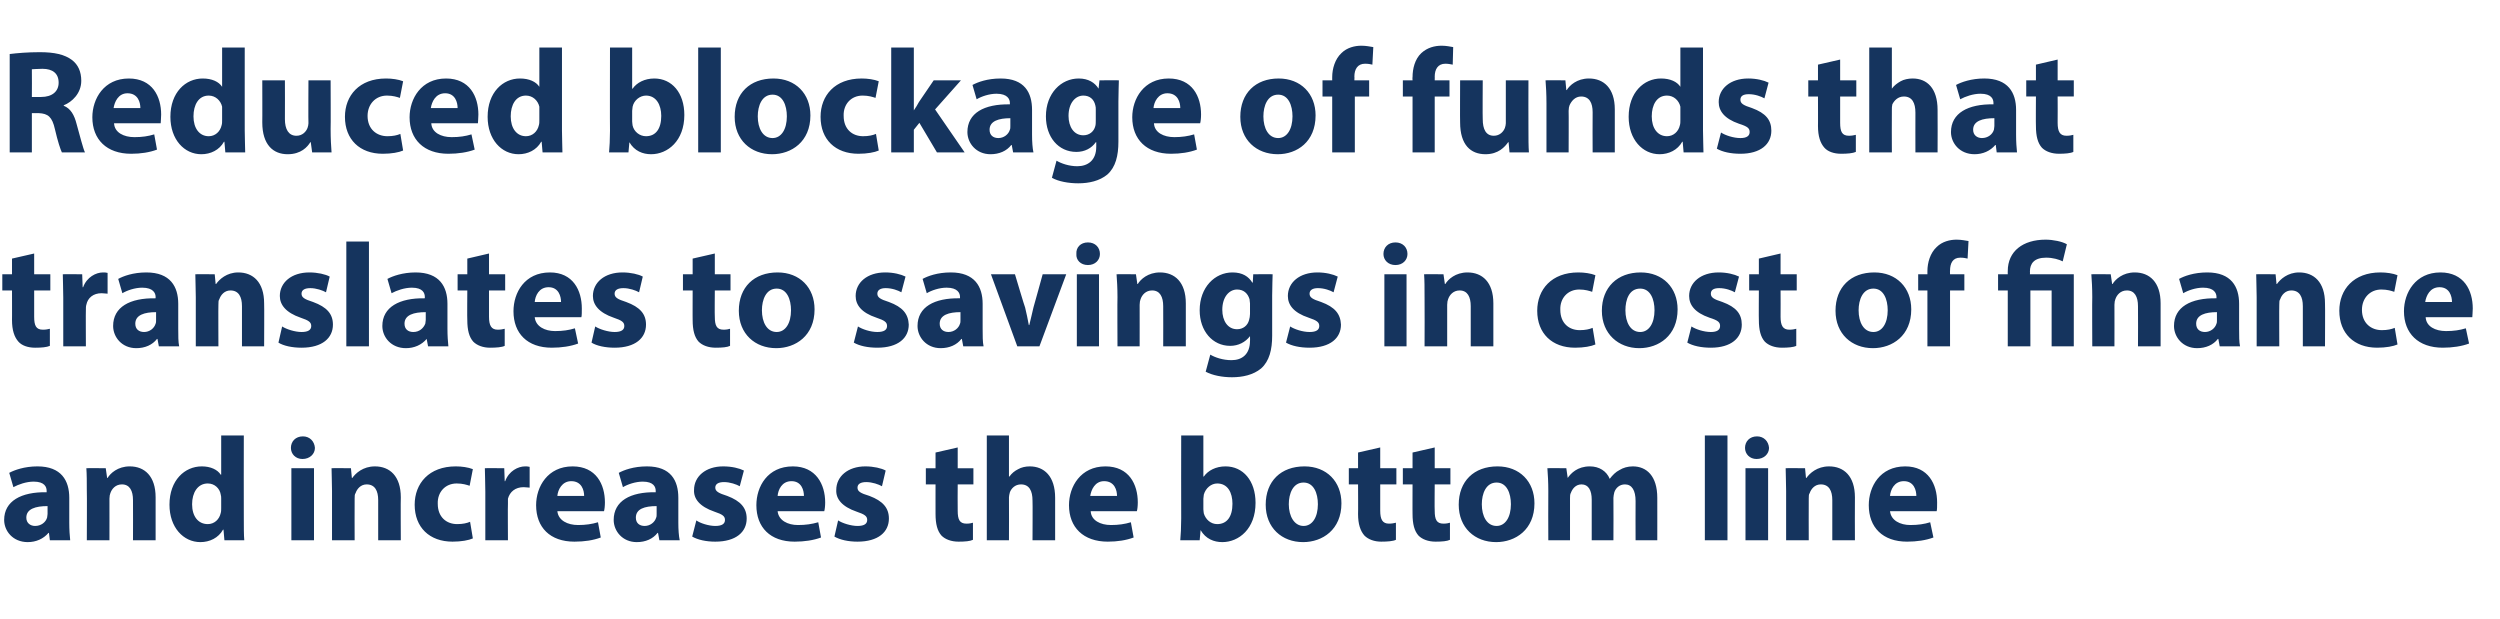 <?xml version="1.0" standalone="no"?><!DOCTYPE svg PUBLIC "-//W3C//DTD SVG 1.1//EN" "http://www.w3.org/Graphics/SVG/1.1/DTD/svg11.dtd"><svg xmlns="http://www.w3.org/2000/svg" version="1.1" width="541.4px" height="134px" viewBox="0 -9 541.4 134" style="top:-9px"><desc>Reduced blockage of funds that translates to savings in cost of finance and increases the bottom line</desc><defs/><g id="Polygon9336"><path d="m10.8 108l-.2-1.6c0 0-.14.03-.1 0c-1.1 1.3-2.7 2-4.5 2c-3.2 0-5.1-2.4-5.1-4.8c0-4.1 3.7-6.1 9.2-6c0 0 0-.3 0-.3c0-.8-.4-2-2.8-2c-1.6 0-3.3.6-4.4 1.2c0 0-.9-3.1-.9-3.1c1.1-.6 3.3-1.4 6.1-1.4c5.2 0 6.9 3.1 6.9 6.8c0 0 0 5.4 0 5.4c0 1.5.1 2.9.2 3.8c.03 0-4.4 0-4.4 0zm-.5-7.4c-2.6 0-4.6.6-4.6 2.5c0 1.2.9 1.8 1.9 1.8c1.3 0 2.3-.8 2.6-1.8c0-.2.1-.5.1-.8c0 0 0-1.7 0-1.7zm8.5-3.3c0-1.9 0-3.6-.1-4.9c.02-.05 4.2 0 4.2 0l.3 2.1c0 0 .06 0 .1 0c.6-1 2.2-2.5 4.8-2.5c3.2 0 5.6 2.1 5.6 6.7c0 .02 0 9.3 0 9.3l-4.9 0c0 0 .03-8.67 0-8.7c0-2-.7-3.4-2.4-3.4c-1.4 0-2.2 1-2.5 1.9c-.1.2-.2.7-.2 1.2c.01-.02 0 9 0 9l-4.9 0c0 0 .05-10.66 0-10.7zm34-12c0 0-.03 18.03 0 18c0 1.8 0 3.6.1 4.7c0 0-4.3 0-4.3 0l-.2-2.3c0 0-.11 0-.1 0c-1 1.8-2.9 2.7-4.9 2.7c-3.7 0-6.7-3.2-6.7-8.1c0-5.3 3.3-8.3 7-8.3c1.9 0 3.4.7 4.1 1.8c.04-.04.1 0 .1 0l0-8.5l4.9 0zm-4.9 13.7c0-.3 0-.6-.1-.9c-.2-1.3-1.3-2.4-2.8-2.4c-2.2 0-3.4 2-3.4 4.5c0 2.6 1.3 4.3 3.4 4.3c1.4 0 2.5-1 2.8-2.4c.1-.3.1-.7.1-1.1c0 0 0-2 0-2zm15.2 9l0-15.6l4.9 0l0 15.6l-4.9 0zm5.1-20c0 1.3-1.1 2.4-2.7 2.4c-1.5 0-2.5-1.1-2.5-2.4c0-1.4 1-2.5 2.6-2.5c1.5 0 2.5 1.1 2.6 2.5zm3.7 9.3c0-1.9-.1-3.6-.1-4.9c-.02-.05 4.2 0 4.2 0l.2 2.1c0 0 .12 0 .1 0c.7-1 2.3-2.5 4.9-2.5c3.2 0 5.6 2.1 5.6 6.7c-.05.02 0 9.3 0 9.3l-4.9 0c0 0-.01-8.67 0-8.7c0-2-.7-3.4-2.5-3.4c-1.3 0-2.1 1-2.4 1.9c-.2.2-.2.7-.2 1.2c-.03-.02 0 9 0 9l-4.9 0c0 0 0-10.66 0-10.7zm30.5 10.3c-.9.4-2.5.7-4.4.7c-5 0-8.2-3.1-8.2-8c0-4.6 3.1-8.3 8.9-8.3c1.3 0 2.7.2 3.7.6c0 0-.7 3.6-.7 3.6c-.6-.2-1.5-.5-2.8-.5c-2.5 0-4.2 1.9-4.1 4.4c0 2.9 1.9 4.4 4.2 4.4c1.2 0 2.1-.2 2.8-.5c0 0 .6 3.6.6 3.6zm2.7-10.1c0-2.3-.1-3.8-.1-5.1c-.04-.05 4.2 0 4.2 0l.1 2.8c0 0 .14.03.1 0c.8-2.2 2.8-3.2 4.3-3.2c.4 0 .6 0 1 .1c0 0 0 4.5 0 4.5c-.4 0-.8-.1-1.3-.1c-1.8 0-3 1-3.4 2.5c0 .3 0 .7 0 1.1c-.05-.04 0 7.9 0 7.9l-4.9 0c0 0-.01-10.5 0-10.5zm15.6 4.2c.2 2 2.2 3 4.5 3c1.6 0 3-.2 4.3-.6c0 0 .6 3.3.6 3.3c-1.6.6-3.5.9-5.7.9c-5.3 0-8.3-3.1-8.3-7.9c0-4 2.5-8.4 7.9-8.4c5.1 0 7 3.9 7 7.8c0 .8-.1 1.6-.2 1.9c0 0-10.1 0-10.1 0zm5.8-3.3c0-1.2-.5-3.2-2.8-3.2c-2 0-2.9 1.9-3 3.2c0 0 5.8 0 5.8 0zm16.3 9.6l-.3-1.6c0 0-.1.03-.1 0c-1 1.3-2.6 2-4.5 2c-3.1 0-5-2.4-5-4.8c0-4.1 3.6-6.1 9.1-6c0 0 0-.3 0-.3c0-.8-.4-2-2.8-2c-1.6 0-3.3.6-4.3 1.2c0 0-.9-3.1-.9-3.1c1.1-.6 3.2-1.4 6.1-1.4c5.2 0 6.8 3.1 6.8 6.8c0 0 0 5.4 0 5.4c0 1.5.1 2.9.3 3.8c-.03 0-4.4 0-4.4 0zm-.6-7.4c-2.6 0-4.5.6-4.5 2.5c0 1.2.8 1.8 1.9 1.8c1.2 0 2.2-.8 2.5-1.8c.1-.2.1-.5.1-.8c0 0 0-1.7 0-1.7zm8.6 3.1c.8.6 2.7 1.2 4.1 1.2c1.5 0 2.1-.5 2.1-1.3c0-.8-.5-1.2-2.3-1.8c-3.2-1.1-4.5-2.8-4.4-4.7c0-2.9 2.5-5.1 6.3-5.1c1.9 0 3.5.4 4.5.9c0 0-.9 3.4-.9 3.4c-.7-.4-2.1-.9-3.4-.9c-1.2 0-1.9.4-1.9 1.2c0 .8.7 1.2 2.6 1.8c2.9 1.1 4.2 2.6 4.2 4.9c0 2.9-2.3 5-6.8 5c-2 0-3.8-.4-5-1.1c0 0 .9-3.5.9-3.5zm17.6-2c.2 2 2.2 3 4.4 3c1.7 0 3-.2 4.4-.6c0 0 .6 3.3.6 3.3c-1.6.6-3.6.9-5.7.9c-5.3 0-8.3-3.1-8.3-7.9c0-4 2.4-8.4 7.9-8.4c5 0 7 3.9 7 7.8c0 .8-.1 1.6-.2 1.9c0 0-10.1 0-10.1 0zm5.7-3.3c0-1.2-.5-3.2-2.7-3.2c-2.1 0-2.9 1.9-3 3.2c0 0 5.7 0 5.7 0zm7.4 5.3c.9.6 2.8 1.2 4.2 1.2c1.5 0 2.1-.5 2.1-1.3c0-.8-.5-1.2-2.3-1.8c-3.2-1.1-4.5-2.8-4.4-4.7c0-2.9 2.5-5.1 6.3-5.1c1.8 0 3.5.4 4.4.9c0 0-.8 3.4-.8 3.4c-.7-.4-2.1-.9-3.4-.9c-1.2 0-1.9.4-1.9 1.2c0 .8.6 1.2 2.6 1.8c2.9 1.1 4.2 2.6 4.2 4.9c0 2.9-2.3 5-6.8 5c-2 0-3.8-.4-5-1.1c0 0 .8-3.5.8-3.5zm25.9-15.8l0 4.5l3.4 0l0 3.5l-3.4 0c0 0-.04 5.7 0 5.7c0 1.9.4 2.8 1.9 2.8c.6 0 1.1-.1 1.4-.2c0 0 0 3.7 0 3.7c-.6.3-1.7.4-3.1.4c-1.6 0-2.9-.5-3.7-1.3c-.9-1-1.3-2.5-1.3-4.7c-.01.04 0-6.4 0-6.4l-2.1 0l0-3.5l2.1 0l0-3.4l4.8-1.1zm6.3-2.6l4.8 0l0 8.9c0 0 .09.01.1 0c.5-.7 1.1-1.2 1.9-1.6c.7-.4 1.6-.6 2.5-.6c3.1 0 5.5 2.1 5.5 6.8c.01.05 0 9.2 0 9.2l-4.9 0c0 0 .05-8.61 0-8.6c0-2.1-.7-3.5-2.5-3.5c-1.3 0-2.1.9-2.4 1.7c-.1.4-.2.8-.2 1.1c.03.02 0 9.3 0 9.3l-4.8 0l0-22.7zm22.5 16.4c.1 2 2.1 3 4.4 3c1.6 0 3-.2 4.3-.6c0 0 .6 3.3.6 3.3c-1.6.6-3.5.9-5.6.9c-5.3 0-8.4-3.1-8.4-7.9c0-4 2.5-8.4 7.9-8.4c5.1 0 7 3.9 7 7.8c0 .8-.1 1.6-.2 1.9c0 0-10 0-10 0zm5.7-3.3c0-1.2-.5-3.2-2.8-3.2c-2 0-2.8 1.9-3 3.2c0 0 5.8 0 5.8 0zm13.7 9.6c.1-1 .2-2.9.2-4.7c-.03.03 0-18 0-18l4.8 0l0 8.9c0 0 .1.01.1 0c.9-1.3 2.6-2.2 4.7-2.2c3.8 0 6.5 3.1 6.5 7.9c0 5.6-3.6 8.5-7.2 8.5c-1.8 0-3.6-.7-4.7-2.6c.03.02 0 0 0 0l-.2 2.2c0 0-4.15 0-4.2 0zm5-6.7c0 .4.1.7.1.9c.4 1.3 1.5 2.3 2.9 2.3c2.1 0 3.3-1.6 3.3-4.4c0-2.4-1-4.4-3.3-4.4c-1.3 0-2.5 1-2.9 2.4c0 .3-.1.6-.1.9c0 0 0 2.3 0 2.3zm29.9-1.3c0 5.7-4.1 8.4-8.3 8.4c-4.6 0-8.1-3.1-8.1-8.1c0-5.1 3.3-8.3 8.4-8.3c4.8 0 8 3.3 8 8zm-11.4.2c0 2.6 1.2 4.7 3.2 4.7c1.9 0 3.1-1.9 3.1-4.7c0-2.4-.9-4.7-3.1-4.7c-2.3 0-3.2 2.4-3.2 4.7zm19.8-12.3l0 4.5l3.5 0l0 3.5l-3.5 0c0 0 .01 5.7 0 5.7c0 1.9.5 2.8 1.9 2.8c.6 0 1.1-.1 1.5-.2c0 0 0 3.7 0 3.7c-.6.3-1.8.4-3.2.4c-1.5 0-2.8-.5-3.6-1.3c-.9-1-1.4-2.5-1.4-4.7c.04.04 0-6.4 0-6.4l-2 0l0-3.5l2 0l0-3.4l4.8-1.1zm11.8 0l0 4.5l3.4 0l0 3.5l-3.4 0c0 0-.05 5.7 0 5.7c0 1.9.4 2.8 1.9 2.8c.6 0 1.1-.1 1.4-.2c0 0 0 3.7 0 3.7c-.6.3-1.7.4-3.1.4c-1.6 0-2.9-.5-3.7-1.3c-.9-1-1.3-2.5-1.3-4.7c-.02.04 0-6.4 0-6.4l-2.1 0l0-3.5l2.1 0l0-3.4l4.8-1.1zm21.6 12.1c0 5.7-4.1 8.4-8.3 8.4c-4.6 0-8.1-3.1-8.1-8.1c0-5.1 3.3-8.3 8.4-8.3c4.8 0 8 3.3 8 8zm-11.4.2c0 2.6 1.1 4.7 3.2 4.7c1.9 0 3.1-1.9 3.1-4.7c0-2.4-.9-4.7-3.1-4.7c-2.3 0-3.2 2.4-3.2 4.7zm14.4-2.9c0-1.9-.1-3.6-.2-4.9c.03-.05 4.1 0 4.1 0l.3 2.1c0 0 .05-.04 0 0c.7-1 2.1-2.5 4.8-2.5c2 0 3.6 1 4.3 2.7c0 0 0 0 0 0c.6-.8 1.3-1.5 2.1-1.9c.8-.5 1.8-.8 2.9-.8c3 0 5.3 2.1 5.3 6.8c.01-.02 0 9.2 0 9.2l-4.7 0c0 0-.03-8.51 0-8.5c0-2.3-.8-3.6-2.3-3.6c-1.2 0-2 .8-2.3 1.7c-.1.4-.2.9-.2 1.2c.04.05 0 9.2 0 9.2l-4.7 0c0 0 0-8.77 0-8.8c0-2-.7-3.3-2.2-3.3c-1.3 0-2 1-2.3 1.8c-.2.3-.2.8-.2 1.2c0-.02 0 9.1 0 9.1l-4.7 0c0 0-.04-10.66 0-10.7zm33.9-12l4.9 0l0 22.7l-4.9 0l0-22.7zm8.8 22.7l0-15.6l4.9 0l0 15.6l-4.9 0zm5.1-20c0 1.3-1.1 2.4-2.7 2.4c-1.5 0-2.5-1.1-2.5-2.4c0-1.4 1-2.5 2.6-2.5c1.5 0 2.5 1.1 2.6 2.5zm3.7 9.3c0-1.9-.1-3.6-.1-4.9c-.02-.05 4.2 0 4.2 0l.2 2.1c0 0 .13 0 .1 0c.7-1 2.3-2.5 4.9-2.5c3.2 0 5.6 2.1 5.6 6.7c-.04.02 0 9.3 0 9.3l-4.9 0c0 0-.01-8.67 0-8.7c0-2-.7-3.4-2.5-3.4c-1.3 0-2.1 1-2.4 1.9c-.2.2-.2.7-.2 1.2c-.03-.02 0 9 0 9l-4.9 0c0 0 .01-10.66 0-10.7zm22.5 4.4c.2 2 2.2 3 4.4 3c1.7 0 3-.2 4.3-.6c0 0 .7 3.3.7 3.3c-1.6.6-3.6.9-5.7.9c-5.3 0-8.3-3.1-8.3-7.9c0-4 2.4-8.4 7.9-8.4c5 0 6.9 3.9 6.9 7.8c0 .8 0 1.6-.1 1.9c0 0-10.1 0-10.1 0zm5.7-3.3c0-1.2-.5-3.2-2.7-3.2c-2.1 0-2.9 1.9-3 3.2c0 0 5.7 0 5.7 0z" stroke="none" fill="#15345e"/></g><g id="Polygon9335"><path d="m7.4 45.9l0 4.5l3.5 0l0 3.5l-3.5 0c0 0-.01 5.7 0 5.7c0 1.9.4 2.8 1.9 2.8c.6 0 1.1-.1 1.5-.2c0 0 0 3.7 0 3.7c-.7.3-1.8.4-3.2.4c-1.6 0-2.9-.5-3.6-1.3c-.9-1-1.4-2.5-1.4-4.7c.02.04 0-6.4 0-6.4l-2.1 0l0-3.5l2.1 0l0-3.4l4.8-1.1zm6.3 9.6c0-2.3-.1-3.8-.1-5.1c-.03-.05 4.2 0 4.2 0l.1 2.8c0 0 .15.03.1 0c.8-2.2 2.8-3.2 4.3-3.2c.4 0 .6 0 1 .1c0 0 0 4.5 0 4.5c-.4 0-.8-.1-1.3-.1c-1.8 0-3 1-3.3 2.5c-.1.3-.1.7-.1 1.1c-.04-.04 0 7.9 0 7.9l-4.9 0c0 0 0-10.5 0-10.5zm20.7 10.5l-.3-1.6c0 0-.08.03-.1 0c-1 1.3-2.6 2-4.5 2c-3.1 0-5-2.4-5-4.8c0-4.1 3.6-6.1 9.2-6c0 0 0-.3 0-.3c0-.8-.5-2-2.9-2c-1.6 0-3.3.6-4.3 1.2c0 0-.9-3.1-.9-3.1c1.1-.6 3.2-1.4 6.1-1.4c5.2 0 6.9 3.1 6.9 6.8c0 0 0 5.4 0 5.4c0 1.5 0 2.9.2 3.8c-.02 0-4.4 0-4.4 0zm-.6-7.4c-2.5 0-4.5.6-4.5 2.5c0 1.2.8 1.8 1.9 1.8c1.2 0 2.2-.8 2.5-1.8c.1-.2.1-.5.1-.8c0 0 0-1.7 0-1.7zm8.6-3.3c0-1.9-.1-3.6-.1-4.9c-.03-.05 4.2 0 4.2 0l.2 2.1c0 0 .12 0 .1 0c.7-1 2.3-2.5 4.8-2.5c3.2 0 5.6 2.1 5.6 6.7c.05.02 0 9.3 0 9.3l-4.8 0c0 0-.02-8.67 0-8.7c0-2-.7-3.4-2.5-3.4c-1.3 0-2.1 1-2.4 1.9c-.2.2-.2.7-.2 1.2c-.04-.02 0 9 0 9l-4.9 0c0 0 0-10.66 0-10.7zm18.7 6.4c.9.6 2.8 1.2 4.2 1.2c1.5 0 2.1-.5 2.1-1.3c0-.8-.5-1.2-2.3-1.8c-3.2-1.1-4.5-2.8-4.5-4.7c0-2.9 2.5-5.1 6.4-5.1c1.8 0 3.5.4 4.4.9c0 0-.8 3.4-.8 3.4c-.7-.4-2.1-.9-3.4-.9c-1.2 0-1.9.4-1.9 1.2c0 .8.6 1.2 2.5 1.8c3 1.1 4.3 2.6 4.3 4.9c0 2.9-2.3 5-6.8 5c-2 0-3.9-.4-5-1.1c0 0 .8-3.5.8-3.5zm13.9-18.4l4.9 0l0 22.7l-4.9 0l0-22.7zm17.7 22.7l-.3-1.6c0 0-.05.03 0 0c-1.1 1.3-2.7 2-4.5 2c-3.2 0-5.1-2.4-5.1-4.8c0-4.1 3.7-6.1 9.2-6c0 0 0-.3 0-.3c0-.8-.4-2-2.8-2c-1.6 0-3.3.6-4.4 1.2c0 0-.9-3.1-.9-3.1c1.1-.6 3.3-1.4 6.1-1.4c5.2 0 6.9 3.1 6.9 6.8c0 0 0 5.4 0 5.4c0 1.5.1 2.9.2 3.8c.02 0-4.4 0-4.4 0zm-.5-7.4c-2.6 0-4.6.6-4.6 2.5c0 1.2.8 1.8 1.9 1.8c1.3 0 2.2-.8 2.6-1.8c0-.2.1-.5.1-.8c0 0 0-1.7 0-1.7zm13.7-12.7l0 4.5l3.5 0l0 3.5l-3.5 0c0 0 .02 5.7 0 5.7c0 1.9.5 2.8 1.9 2.8c.6 0 1.1-.1 1.5-.2c0 0 0 3.7 0 3.7c-.6.3-1.8.4-3.2.4c-1.5 0-2.8-.5-3.6-1.3c-.9-1-1.3-2.5-1.3-4.7c-.05.04 0-6.4 0-6.4l-2.1 0l0-3.5l2.1 0l0-3.4l4.7-1.1zm9.9 13.8c.2 2 2.2 3 4.4 3c1.7 0 3-.2 4.3-.6c0 0 .7 3.3.7 3.3c-1.6.6-3.6.9-5.7.9c-5.3 0-8.3-3.1-8.3-7.9c0-4 2.4-8.4 7.9-8.4c5 0 6.9 3.9 6.9 7.8c0 .8 0 1.6-.1 1.9c0 0-10.1 0-10.1 0zm5.7-3.3c0-1.2-.5-3.2-2.7-3.2c-2.1 0-2.9 1.9-3 3.2c0 0 5.7 0 5.7 0zm7.4 5.3c.9.6 2.8 1.2 4.2 1.2c1.5 0 2.1-.5 2.1-1.3c0-.8-.5-1.2-2.3-1.8c-3.2-1.1-4.5-2.8-4.5-4.7c0-2.9 2.5-5.1 6.4-5.1c1.8 0 3.5.4 4.4.9c0 0-.8 3.4-.8 3.4c-.7-.4-2.1-.9-3.4-.9c-1.2 0-1.9.4-1.9 1.2c0 .8.6 1.2 2.5 1.8c3 1.1 4.3 2.6 4.3 4.9c0 2.9-2.3 5-6.8 5c-2 0-3.9-.4-5-1.1c0 0 .8-3.5.8-3.5zm25.9-15.8l0 4.5l3.4 0l0 3.5l-3.4 0c0 0-.05 5.7 0 5.7c0 1.9.4 2.8 1.9 2.8c.6 0 1.1-.1 1.4-.2c0 0 0 3.7 0 3.7c-.6.3-1.7.4-3.1.4c-1.6 0-2.9-.5-3.7-1.3c-.9-1-1.3-2.5-1.3-4.7c-.02.04 0-6.4 0-6.4l-2.1 0l0-3.5l2.1 0l0-3.4l4.8-1.1zm21.6 12.1c0 5.7-4.1 8.4-8.3 8.4c-4.6 0-8.1-3.1-8.1-8.1c0-5.1 3.3-8.3 8.4-8.3c4.8 0 8 3.3 8 8zm-11.4.2c0 2.6 1.1 4.7 3.2 4.7c1.9 0 3.1-1.9 3.1-4.7c0-2.4-.9-4.7-3.1-4.7c-2.3 0-3.2 2.4-3.2 4.7zm20.8 3.5c.9.6 2.7 1.2 4.2 1.2c1.5 0 2.1-.5 2.1-1.3c0-.8-.5-1.2-2.3-1.8c-3.3-1.1-4.5-2.8-4.5-4.7c0-2.9 2.5-5.1 6.4-5.1c1.8 0 3.4.4 4.4.9c0 0-.9 3.4-.9 3.4c-.7-.4-2-.9-3.4-.9c-1.1 0-1.8.4-1.8 1.2c0 .8.6 1.2 2.5 1.8c3 1.1 4.2 2.6 4.3 4.9c0 2.9-2.3 5-6.8 5c-2.1 0-3.9-.4-5.1-1.1c0 0 .9-3.5.9-3.5zm22.8 4.3l-.3-1.6c0 0-.08.03-.1 0c-1 1.3-2.6 2-4.5 2c-3.1 0-5-2.4-5-4.8c0-4.1 3.6-6.1 9.2-6c0 0 0-.3 0-.3c0-.8-.5-2-2.9-2c-1.6 0-3.3.6-4.3 1.2c0 0-.9-3.1-.9-3.1c1.1-.6 3.2-1.4 6.1-1.4c5.2 0 6.9 3.1 6.9 6.8c0 0 0 5.4 0 5.4c0 1.5 0 2.9.2 3.8c-.01 0-4.4 0-4.4 0zm-.6-7.4c-2.5 0-4.5.6-4.5 2.5c0 1.2.8 1.8 1.9 1.8c1.2 0 2.2-.8 2.5-1.8c.1-.2.1-.5.1-.8c0 0 0-1.7 0-1.7zm11.8-8.2c0 0 2.15 7.22 2.2 7.2c.3 1.3.6 2.6.8 3.8c0 0 .1 0 .1 0c.3-1.3.6-2.4.9-3.8c.01.02 2-7.2 2-7.2l5.1 0l-5.8 15.6l-4.8 0l-5.7-15.6l5.2 0zm13.4 15.6l0-15.6l4.8 0l0 15.6l-4.8 0zm5-20c0 1.3-1 2.4-2.6 2.4c-1.6 0-2.6-1.1-2.5-2.4c-.1-1.4.9-2.5 2.5-2.5c1.6 0 2.6 1.1 2.6 2.5zm3.8 9.3c0-1.9-.1-3.6-.2-4.9c.02-.05 4.2 0 4.2 0l.3 2.1c0 0 .07 0 .1 0c.6-1 2.2-2.5 4.8-2.5c3.2 0 5.6 2.1 5.6 6.7c0 .02 0 9.3 0 9.3l-4.9 0c0 0 .03-8.67 0-8.7c0-2-.7-3.4-2.4-3.4c-1.4 0-2.2 1-2.5 1.9c-.1.2-.2.7-.2 1.2c.01-.02 0 9 0 9l-4.8 0c0 0-.05-10.66 0-10.7zm33.6-4.9c0 .9-.1 2.3-.1 4.6c0 0 0 8.7 0 8.7c0 3-.6 5.5-2.4 7.1c-1.7 1.4-4 1.9-6.3 1.9c-2.1 0-4.2-.4-5.7-1.2c0 0 1-3.7 1-3.7c1 .6 2.7 1.2 4.6 1.2c2.3 0 4-1.3 4-4.2c.02.05 0-1 0-1c0 0-.05.02 0 0c-1 1.3-2.5 2.1-4.3 2.1c-3.8 0-6.6-3.2-6.6-7.7c0-5 3.3-8.2 7.1-8.2c2.2 0 3.5.9 4.3 2.2c0 .01.1 0 .1 0l.1-1.8c0 0 4.25-.05 4.2 0zm-4.9 6.3c0-.3-.1-.6-.1-.9c-.4-1.3-1.3-2.1-2.7-2.1c-1.7 0-3.2 1.6-3.2 4.4c0 2.4 1.2 4.2 3.2 4.2c1.3 0 2.3-.8 2.6-2c.1-.3.2-.9.2-1.3c0 0 0-2.3 0-2.3zm8.7 5c.9.6 2.7 1.2 4.2 1.2c1.5 0 2.1-.5 2.1-1.3c0-.8-.5-1.2-2.3-1.8c-3.3-1.1-4.5-2.8-4.5-4.7c0-2.9 2.5-5.1 6.4-5.1c1.8 0 3.4.4 4.4.9c0 0-.9 3.4-.9 3.4c-.7-.4-2-.9-3.4-.9c-1.1 0-1.8.4-1.8 1.2c0 .8.6 1.2 2.5 1.8c3 1.1 4.2 2.6 4.3 4.9c0 2.9-2.3 5-6.8 5c-2.1 0-3.9-.4-5.1-1.1c0 0 .9-3.5.9-3.5zm20.4 4.3l0-15.6l4.8 0l0 15.6l-4.8 0zm5-20c0 1.3-1 2.4-2.6 2.4c-1.6 0-2.6-1.1-2.6-2.4c0-1.4 1-2.5 2.6-2.5c1.6 0 2.6 1.1 2.6 2.5zm3.7 9.3c0-1.9 0-3.6-.1-4.9c.01-.05 4.2 0 4.2 0l.3 2.1c0 0 .06 0 .1 0c.6-1 2.2-2.5 4.8-2.5c3.2 0 5.6 2.1 5.6 6.7c-.01.02 0 9.3 0 9.3l-4.9 0c0 0 .02-8.67 0-8.7c0-2-.7-3.4-2.4-3.4c-1.4 0-2.2 1-2.5 1.9c-.1.2-.2.7-.2 1.2c0-.02 0 9 0 9l-4.9 0c0 0 .04-10.66 0-10.7zm37 10.3c-.9.4-2.5.7-4.4.7c-5 0-8.2-3.1-8.2-8c0-4.6 3.1-8.3 8.9-8.3c1.3 0 2.7.2 3.7.6c0 0-.7 3.6-.7 3.6c-.6-.2-1.5-.5-2.8-.5c-2.5 0-4.2 1.9-4.1 4.4c0 2.9 1.9 4.4 4.2 4.4c1.2 0 2.1-.2 2.8-.5c0 0 .6 3.6.6 3.6zm17.8-7.6c0 5.7-4.1 8.4-8.3 8.4c-4.5 0-8.1-3.1-8.1-8.1c0-5.1 3.4-8.3 8.4-8.3c4.8 0 8 3.3 8 8zm-11.3.2c0 2.6 1.1 4.7 3.2 4.7c1.9 0 3.1-1.9 3.1-4.7c0-2.4-.9-4.7-3.1-4.7c-2.4 0-3.2 2.4-3.2 4.7zm14.3 3.5c.9.6 2.7 1.2 4.2 1.2c1.4 0 2-.5 2-1.3c0-.8-.4-1.2-2.3-1.8c-3.2-1.1-4.4-2.8-4.4-4.7c0-2.9 2.5-5.1 6.4-5.1c1.8 0 3.4.4 4.4.9c0 0-.9 3.4-.9 3.4c-.7-.4-2-.9-3.4-.9c-1.2 0-1.8.4-1.8 1.2c0 .8.6 1.2 2.5 1.8c3 1.1 4.2 2.6 4.2 4.9c0 2.9-2.3 5-6.7 5c-2.1 0-3.9-.4-5.1-1.1c0 0 .9-3.5.9-3.5zm19.3-15.8l0 4.5l3.5 0l0 3.5l-3.5 0c0 0 .03 5.7 0 5.7c0 1.9.5 2.8 1.9 2.8c.7 0 1.1-.1 1.5-.2c0 0 0 3.7 0 3.7c-.6.3-1.8.4-3.1.4c-1.6 0-2.9-.5-3.7-1.3c-.9-1-1.3-2.5-1.3-4.7c-.04.04 0-6.4 0-6.4l-2.1 0l0-3.5l2.1 0l0-3.4l4.7-1.1zm28.3 12.1c0 5.7-4.1 8.4-8.3 8.4c-4.6 0-8.1-3.1-8.1-8.1c0-5.1 3.3-8.3 8.4-8.3c4.8 0 8 3.3 8 8zm-11.4.2c0 2.6 1.1 4.7 3.2 4.7c1.9 0 3.1-1.9 3.1-4.7c0-2.4-.9-4.7-3.1-4.7c-2.3 0-3.2 2.4-3.2 4.7zm14.9 7.8l0-12.1l-2 0l0-3.5l2 0c0 0 0-.66 0-.7c0-1.8.6-3.9 2-5.2c1.2-1.2 2.9-1.6 4.3-1.6c1.1 0 1.9.2 2.6.3c0 0-.2 3.8-.2 3.8c-.4-.1-.9-.2-1.6-.2c-1.6 0-2.2 1.2-2.2 2.8c-.03-.05 0 .8 0 .8l3.1 0l0 3.5l-3.1 0l0 12.1l-4.9 0zm17.4 0l0-12.1l-2.1 0l0-3.5l2.1 0c0 0-.02-.72 0-.7c0-4.3 3.3-6.8 8.2-6.8c1.6 0 3.6.4 4.6 1c0 0-.9 3.7-.9 3.7c-.8-.4-2.1-.8-3.6-.8c-2.6 0-3.5 1.3-3.5 3c.04.01 0 .6 0 .6l9.5 0l0 15.6l-4.8 0l0-12.1l-4.6 0l0 12.1l-4.9 0zm18.3-10.7c0-1.9-.1-3.6-.2-4.9c.02-.05 4.2 0 4.2 0l.3 2.1c0 0 .07 0 .1 0c.6-1 2.2-2.5 4.8-2.5c3.2 0 5.6 2.1 5.6 6.7c0 .02 0 9.3 0 9.3l-4.9 0c0 0 .04-8.67 0-8.7c0-2-.7-3.4-2.4-3.4c-1.4 0-2.2 1-2.5 1.9c-.1.2-.2.7-.2 1.2c.02-.02 0 9 0 9l-4.8 0c0 0-.05-10.66 0-10.7zm27.6 10.7l-.3-1.6c0 0-.08.03-.1 0c-1 1.3-2.6 2-4.5 2c-3.1 0-5-2.4-5-4.8c0-4.1 3.6-6.1 9.2-6c0 0 0-.3 0-.3c0-.8-.5-2-2.9-2c-1.6 0-3.3.6-4.3 1.2c0 0-.9-3.1-.9-3.1c1.1-.6 3.2-1.4 6.1-1.4c5.2 0 6.9 3.1 6.9 6.8c0 0 0 5.4 0 5.4c0 1.5 0 2.9.2 3.8c-.02 0-4.4 0-4.4 0zm-.6-7.4c-2.5 0-4.5.6-4.5 2.5c0 1.2.8 1.8 1.9 1.8c1.2 0 2.2-.8 2.5-1.8c.1-.2.1-.5.1-.8c0 0 0-1.7 0-1.7zm8.6-3.3c0-1.9-.1-3.6-.1-4.9c-.03-.05 4.2 0 4.2 0l.2 2.1c0 0 .12 0 .1 0c.7-1 2.3-2.5 4.8-2.5c3.2 0 5.6 2.1 5.6 6.7c.05.02 0 9.3 0 9.3l-4.8 0c0 0-.02-8.67 0-8.7c0-2-.7-3.4-2.5-3.4c-1.3 0-2.1 1-2.4 1.9c-.2.2-.2.7-.2 1.2c-.04-.02 0 9 0 9l-4.9 0c0 0 0-10.66 0-10.7zm30.5 10.3c-.9.4-2.5.7-4.4.7c-5 0-8.2-3.1-8.2-8c0-4.6 3.1-8.3 8.9-8.3c1.3 0 2.7.2 3.7.6c0 0-.7 3.6-.7 3.6c-.6-.2-1.5-.5-2.8-.5c-2.5 0-4.2 1.9-4.2 4.4c0 2.9 2 4.4 4.3 4.4c1.2 0 2.1-.2 2.8-.5c0 0 .6 3.6.6 3.6zm6.1-5.9c.1 2 2.1 3 4.4 3c1.7 0 3-.2 4.3-.6c0 0 .7 3.3.7 3.3c-1.6.6-3.6.9-5.7.9c-5.3 0-8.4-3.1-8.4-7.9c0-4 2.5-8.4 7.9-8.4c5.1 0 7 3.9 7 7.8c0 .8-.1 1.6-.1 1.9c0 0-10.1 0-10.1 0zm5.7-3.3c0-1.2-.5-3.2-2.7-3.2c-2.1 0-2.9 1.9-3.1 3.2c0 0 5.8 0 5.8 0z" stroke="none" fill="#15345e"/></g><g id="Polygon9334"><path d="m2.1 2.7c1.6-.2 3.9-.4 6.5-.4c3.2 0 5.4.5 7 1.7c1.3 1 2 2.5 2 4.5c0 2.7-2 4.6-3.8 5.3c0 0 0 .1 0 .1c1.5.6 2.3 2 2.8 4c.7 2.5 1.4 5.3 1.8 6.1c0 0-5 0-5 0c-.3-.6-.9-2.4-1.5-5c-.6-2.7-1.5-3.4-3.5-3.5c.02.02-1.5 0-1.5 0l0 8.5l-4.8 0c0 0 .01-21.28 0-21.3zm4.8 9.3c0 0 1.96 0 2 0c2.4 0 3.8-1.2 3.8-3.1c0-2-1.3-3-3.5-3c-1.2 0-1.9.1-2.3.1c.04.05 0 6 0 6zm17.8 5.7c.1 2 2.1 3 4.4 3c1.7 0 3-.2 4.3-.6c0 0 .6 3.3.6 3.3c-1.6.6-3.5.9-5.6.9c-5.3 0-8.4-3.1-8.4-7.9c0-4 2.5-8.4 7.9-8.4c5.1 0 7 3.9 7 7.8c0 .8-.1 1.6-.1 1.9c0 0-10.1 0-10.1 0zm5.7-3.3c0-1.2-.5-3.2-2.8-3.2c-2 0-2.8 1.9-3 3.2c0 0 5.8 0 5.8 0zm22.6-13.1c0 0-.01 18.03 0 18c0 1.8.1 3.6.1 4.7c.02 0-4.3 0-4.3 0l-.2-2.3c0 0-.09 0-.1 0c-1 1.8-2.9 2.7-4.9 2.7c-3.7 0-6.7-3.2-6.7-8.1c0-5.3 3.3-8.3 7-8.3c2 0 3.5.7 4.2 1.8c-.04-.04 0 0 0 0l0-8.5l4.9 0zm-4.9 13.7c0-.3 0-.6 0-.9c-.3-1.3-1.4-2.4-2.9-2.4c-2.2 0-3.3 2-3.3 4.5c0 2.6 1.3 4.3 3.3 4.3c1.4 0 2.5-1 2.8-2.4c.1-.3.1-.7.1-1.1c0 0 0-2 0-2zm23.5 4c0 2 .1 3.7.2 5c-.02 0-4.2 0-4.2 0l-.3-2.2c0 0-.07-.01-.1 0c-.6 1-2 2.6-4.9 2.6c-3.1 0-5.5-2-5.5-6.9c.03.04 0-9.1 0-9.1l4.9 0c0 0 .03 8.37 0 8.4c0 2.2.8 3.6 2.5 3.6c1.3 0 2.1-.9 2.4-1.7c.1-.3.2-.7.2-1c-.05-.04 0-9.3 0-9.3l4.8 0c0 0 .05 10.58 0 10.6zm15.7 4.6c-.9.4-2.5.7-4.4.7c-5 0-8.2-3.1-8.2-8c0-4.6 3.1-8.3 8.9-8.3c1.3 0 2.7.2 3.7.6c0 0-.7 3.6-.7 3.6c-.6-.2-1.5-.5-2.8-.5c-2.5 0-4.2 1.9-4.2 4.4c0 2.9 2 4.4 4.3 4.4c1.2 0 2.1-.2 2.8-.5c0 0 .6 3.6.6 3.6zm6.1-5.9c.1 2 2.1 3 4.4 3c1.7 0 3-.2 4.3-.6c0 0 .7 3.3.7 3.3c-1.6.6-3.6.9-5.7.9c-5.3 0-8.4-3.1-8.4-7.9c0-4 2.5-8.4 7.9-8.4c5.1 0 7 3.9 7 7.8c0 .8-.1 1.6-.1 1.9c0 0-10.1 0-10.1 0zm5.7-3.3c0-1.2-.5-3.2-2.7-3.2c-2.1 0-2.9 1.9-3.1 3.2c0 0 5.8 0 5.8 0zm22.6-13.1c0 0 0 18.03 0 18c0 1.8.1 3.6.1 4.7c.02 0-4.3 0-4.3 0l-.2-2.3c0 0-.08 0-.1 0c-1 1.8-2.9 2.7-4.9 2.7c-3.7 0-6.7-3.2-6.7-8.1c0-5.3 3.3-8.3 7-8.3c2 0 3.5.7 4.2 1.8c-.03-.04 0 0 0 0l0-8.5l4.9 0zm-4.9 13.7c0-.3 0-.6 0-.9c-.3-1.3-1.4-2.4-2.9-2.4c-2.2 0-3.3 2-3.3 4.5c0 2.6 1.3 4.3 3.3 4.3c1.4 0 2.5-1 2.8-2.4c.1-.3.1-.7.1-1.1c0 0 0-2 0-2zm15.1 9c.1-1 .2-2.9.2-4.7c-.04.03 0-18 0-18l4.8 0l0 8.9c0 0 .09.01.1 0c.9-1.3 2.6-2.2 4.7-2.2c3.8 0 6.5 3.1 6.5 7.9c0 5.6-3.6 8.5-7.2 8.5c-1.8 0-3.6-.7-4.7-2.6c.02.02 0 0 0 0l-.2 2.2c0 0-4.17 0-4.2 0zm5-6.7c0 .4.1.7.1.9c.3 1.3 1.5 2.3 2.9 2.3c2.1 0 3.3-1.6 3.3-4.4c0-2.4-1.1-4.4-3.3-4.4c-1.3 0-2.6 1-2.9 2.4c0 .3-.1.6-.1.9c0 0 0 2.3 0 2.3zm14.3-16l4.9 0l0 22.7l-4.9 0l0-22.7zm24.3 14.7c0 5.7-4.1 8.4-8.3 8.4c-4.6 0-8.1-3.1-8.1-8.1c0-5.1 3.3-8.3 8.4-8.3c4.8 0 8 3.3 8 8zm-11.4.2c0 2.6 1.1 4.7 3.2 4.7c1.9 0 3.1-1.9 3.1-4.7c0-2.4-.9-4.7-3.1-4.7c-2.3 0-3.2 2.4-3.2 4.7zm26.2 7.4c-.9.4-2.5.7-4.4.7c-5 0-8.2-3.1-8.2-8c0-4.6 3.1-8.3 8.9-8.3c1.3 0 2.7.2 3.7.6c0 0-.7 3.6-.7 3.6c-.6-.2-1.5-.5-2.8-.5c-2.5 0-4.2 1.9-4.1 4.4c0 2.9 1.9 4.4 4.2 4.4c1.2 0 2.1-.2 2.8-.5c0 0 .6 3.6.6 3.6zm7.6-8.7c0 0 .02.04 0 0c.4-.6.8-1.2 1.1-1.8c.04-.04 3.2-4.7 3.2-4.7l5.9 0l-5.6 6.3l6.4 9.3l-6 0l-3.8-6.4l-1.2 1.5l0 4.9l-4.9 0l0-22.7l4.9 0l0 13.6zm21.5 9.1l-.3-1.6c0 0-.09.03-.1 0c-1 1.3-2.6 2-4.5 2c-3.1 0-5-2.4-5-4.8c0-4.1 3.6-6.1 9.2-6c0 0 0-.3 0-.3c0-.8-.5-2-2.9-2c-1.6 0-3.3.6-4.3 1.2c0 0-.9-3.1-.9-3.1c1.1-.6 3.2-1.4 6.1-1.4c5.2 0 6.8 3.1 6.8 6.8c0 0 0 5.4 0 5.4c0 1.5.1 2.9.3 3.8c-.03 0-4.4 0-4.4 0zm-.6-7.4c-2.5 0-4.5.6-4.5 2.5c0 1.2.8 1.8 1.9 1.8c1.2 0 2.2-.8 2.5-1.8c.1-.2.1-.5.1-.8c0 0 0-1.7 0-1.7zm23.5-8.2c0 .9-.1 2.3-.1 4.6c0 0 0 8.7 0 8.7c0 3-.6 5.5-2.4 7.1c-1.7 1.4-4 1.9-6.3 1.9c-2.1 0-4.3-.4-5.7-1.2c0 0 1-3.7 1-3.7c1 .6 2.7 1.2 4.5 1.2c2.3 0 4.1-1.3 4.1-4.2c.01.05 0-1 0-1c0 0-.06.02-.1 0c-.9 1.3-2.4 2.1-4.2 2.1c-3.9 0-6.6-3.2-6.6-7.7c0-5 3.3-8.2 7.1-8.2c2.1 0 3.5.9 4.3 2.2c-.01.01 0 0 0 0l.2-1.8c0 0 4.23-.05 4.2 0zm-5 6.3c0-.3 0-.6-.1-.9c-.3-1.3-1.2-2.1-2.6-2.1c-1.7 0-3.2 1.6-3.2 4.4c0 2.4 1.2 4.2 3.2 4.2c1.3 0 2.3-.8 2.6-2c.1-.3.1-.9.1-1.3c0 0 0-2.3 0-2.3zm12.6 3c.1 2 2.1 3 4.4 3c1.6 0 3-.2 4.3-.6c0 0 .6 3.3.6 3.3c-1.6.6-3.5.9-5.6.9c-5.3 0-8.4-3.1-8.4-7.9c0-4 2.5-8.4 7.9-8.4c5.1 0 7 3.9 7 7.8c0 .8-.1 1.6-.2 1.9c0 0-10 0-10 0zm5.7-3.3c0-1.2-.5-3.2-2.8-3.2c-2 0-2.9 1.9-3 3.2c0 0 5.8 0 5.8 0zm29.3 1.6c0 5.7-4 8.4-8.2 8.4c-4.6 0-8.1-3.1-8.1-8.1c0-5.1 3.3-8.3 8.3-8.3c4.8 0 8 3.3 8 8zm-11.3.2c0 2.6 1.1 4.7 3.2 4.7c1.9 0 3.1-1.9 3.1-4.7c0-2.4-.9-4.7-3.1-4.7c-2.3 0-3.2 2.4-3.2 4.7zm14.9 7.8l0-12.1l-2.1 0l0-3.5l2.1 0c0 0-.02-.66 0-.7c0-1.8.6-3.9 2-5.2c1.2-1.2 2.9-1.6 4.3-1.6c1.1 0 1.9.2 2.6.3c0 0-.2 3.8-.2 3.8c-.4-.1-.9-.2-1.6-.2c-1.6 0-2.3 1.2-2.3 2.8c.04-.05 0 .8 0 .8l3.2 0l0 3.5l-3.1 0l0 12.1l-4.9 0zm17.4 0l0-12.1l-2.1 0l0-3.5l2.1 0c0 0-.05-.66 0-.7c0-1.8.5-3.9 1.9-5.2c1.3-1.2 2.9-1.6 4.4-1.6c1 0 1.9.2 2.5.3c0 0-.1 3.8-.1 3.8c-.5-.1-1-.2-1.6-.2c-1.6 0-2.3 1.2-2.3 2.8c.02-.05 0 .8 0 .8l3.2 0l0 3.5l-3.2 0l0 12.1l-4.8 0zm25.1-5c0 2 0 3.7.1 5c0 0-4.2 0-4.2 0l-.2-2.2c0 0-.14-.01-.1 0c-.7 1-2.1 2.6-4.9 2.6c-3.2 0-5.5-2-5.5-6.9c-.04.04 0-9.1 0-9.1l4.9 0c0 0-.05 8.37 0 8.4c0 2.2.7 3.6 2.4 3.6c1.3 0 2.1-.9 2.4-1.7c.1-.3.2-.7.2-1c-.02-.04 0-9.3 0-9.3l4.9 0c0 0-.03 10.58 0 10.6zm3.9-5.7c0-1.9-.1-3.6-.2-4.9c.05-.05 4.3 0 4.3 0l.2 2.1c0 0 .09 0 .1 0c.6-1 2.2-2.5 4.8-2.5c3.2 0 5.6 2.1 5.6 6.7c.02.02 0 9.3 0 9.3l-4.8 0c0 0-.04-8.67 0-8.7c0-2-.7-3.4-2.5-3.4c-1.3 0-2.1 1-2.5 1.9c-.1.2-.2.7-.2 1.2c.04-.02 0 9 0 9l-4.8 0c0 0-.02-10.66 0-10.7zm33.9-12c0 0 0 18.03 0 18c0 1.8.1 3.6.1 4.7c.02 0-4.3 0-4.3 0l-.2-2.3c0 0-.08 0-.1 0c-1 1.8-2.9 2.7-4.9 2.7c-3.7 0-6.7-3.2-6.7-8.1c0-5.3 3.3-8.3 7-8.3c2 0 3.5.7 4.2 1.8c-.03-.04 0 0 0 0l0-8.5l4.9 0zm-4.9 13.7c0-.3 0-.6 0-.9c-.3-1.3-1.4-2.4-2.9-2.4c-2.2 0-3.3 2-3.3 4.5c0 2.6 1.3 4.3 3.3 4.3c1.4 0 2.5-1 2.8-2.4c.1-.3.1-.7.1-1.1c0 0 0-2 0-2zm8.8 4.7c.9.6 2.7 1.2 4.2 1.2c1.4 0 2-.5 2-1.3c0-.8-.4-1.2-2.3-1.8c-3.2-1.1-4.4-2.8-4.4-4.7c0-2.9 2.5-5.1 6.4-5.1c1.8 0 3.4.4 4.4.9c0 0-.9 3.4-.9 3.4c-.7-.4-2-.9-3.4-.9c-1.2 0-1.8.4-1.8 1.2c0 .8.6 1.2 2.5 1.8c3 1.1 4.2 2.6 4.2 4.9c0 2.9-2.3 5-6.7 5c-2.1 0-3.9-.4-5.1-1.1c0 0 .9-3.5.9-3.5zm25.8-15.8l0 4.5l3.5 0l0 3.5l-3.5 0c0 0-.01 5.7 0 5.7c0 1.9.4 2.8 1.9 2.8c.6 0 1.1-.1 1.5-.2c0 0 0 3.7 0 3.7c-.7.3-1.8.4-3.2.4c-1.6 0-2.9-.5-3.6-1.3c-.9-1-1.4-2.5-1.4-4.7c.02.04 0-6.4 0-6.4l-2.1 0l0-3.5l2.1 0l0-3.4l4.8-1.1zm6.3-2.6l4.9 0l0 8.9c0 0 .02.01 0 0c.5-.7 1.2-1.2 1.9-1.6c.7-.4 1.7-.6 2.6-.6c3.1 0 5.4 2.1 5.4 6.8c.04.05 0 9.2 0 9.2l-4.8 0c0 0-.02-8.61 0-8.6c0-2.1-.7-3.5-2.5-3.5c-1.3 0-2.1.9-2.5 1.7c-.1.4-.1.8-.1 1.1c-.04.02 0 9.3 0 9.3l-4.9 0l0-22.7zm27.6 22.7l-.2-1.6c0 0-.14.03-.1 0c-1.1 1.3-2.7 2-4.5 2c-3.2 0-5.1-2.4-5.1-4.8c0-4.1 3.7-6.1 9.2-6c0 0 0-.3 0-.3c0-.8-.4-2-2.8-2c-1.6 0-3.3.6-4.4 1.2c0 0-.9-3.1-.9-3.1c1.1-.6 3.3-1.4 6.1-1.4c5.2 0 6.9 3.1 6.9 6.8c0 0 0 5.4 0 5.4c0 1.5.1 2.9.2 3.8c.03 0-4.4 0-4.4 0zm-.5-7.4c-2.6 0-4.6.6-4.6 2.5c0 1.2.9 1.8 1.9 1.8c1.3 0 2.3-.8 2.6-1.8c0-.2.1-.5.1-.8c0 0 0-1.7 0-1.7zm13.7-12.7l0 4.5l3.5 0l0 3.5l-3.5 0c0 0 .03 5.7 0 5.7c0 1.9.5 2.8 1.9 2.8c.7 0 1.1-.1 1.5-.2c0 0 0 3.7 0 3.7c-.6.3-1.8.4-3.1.4c-1.6 0-2.9-.5-3.7-1.3c-.9-1-1.3-2.5-1.3-4.7c-.04.04 0-6.4 0-6.4l-2.1 0l0-3.5l2.1 0l0-3.4l4.7-1.1z" stroke="none" fill="#15345e"/></g></svg>